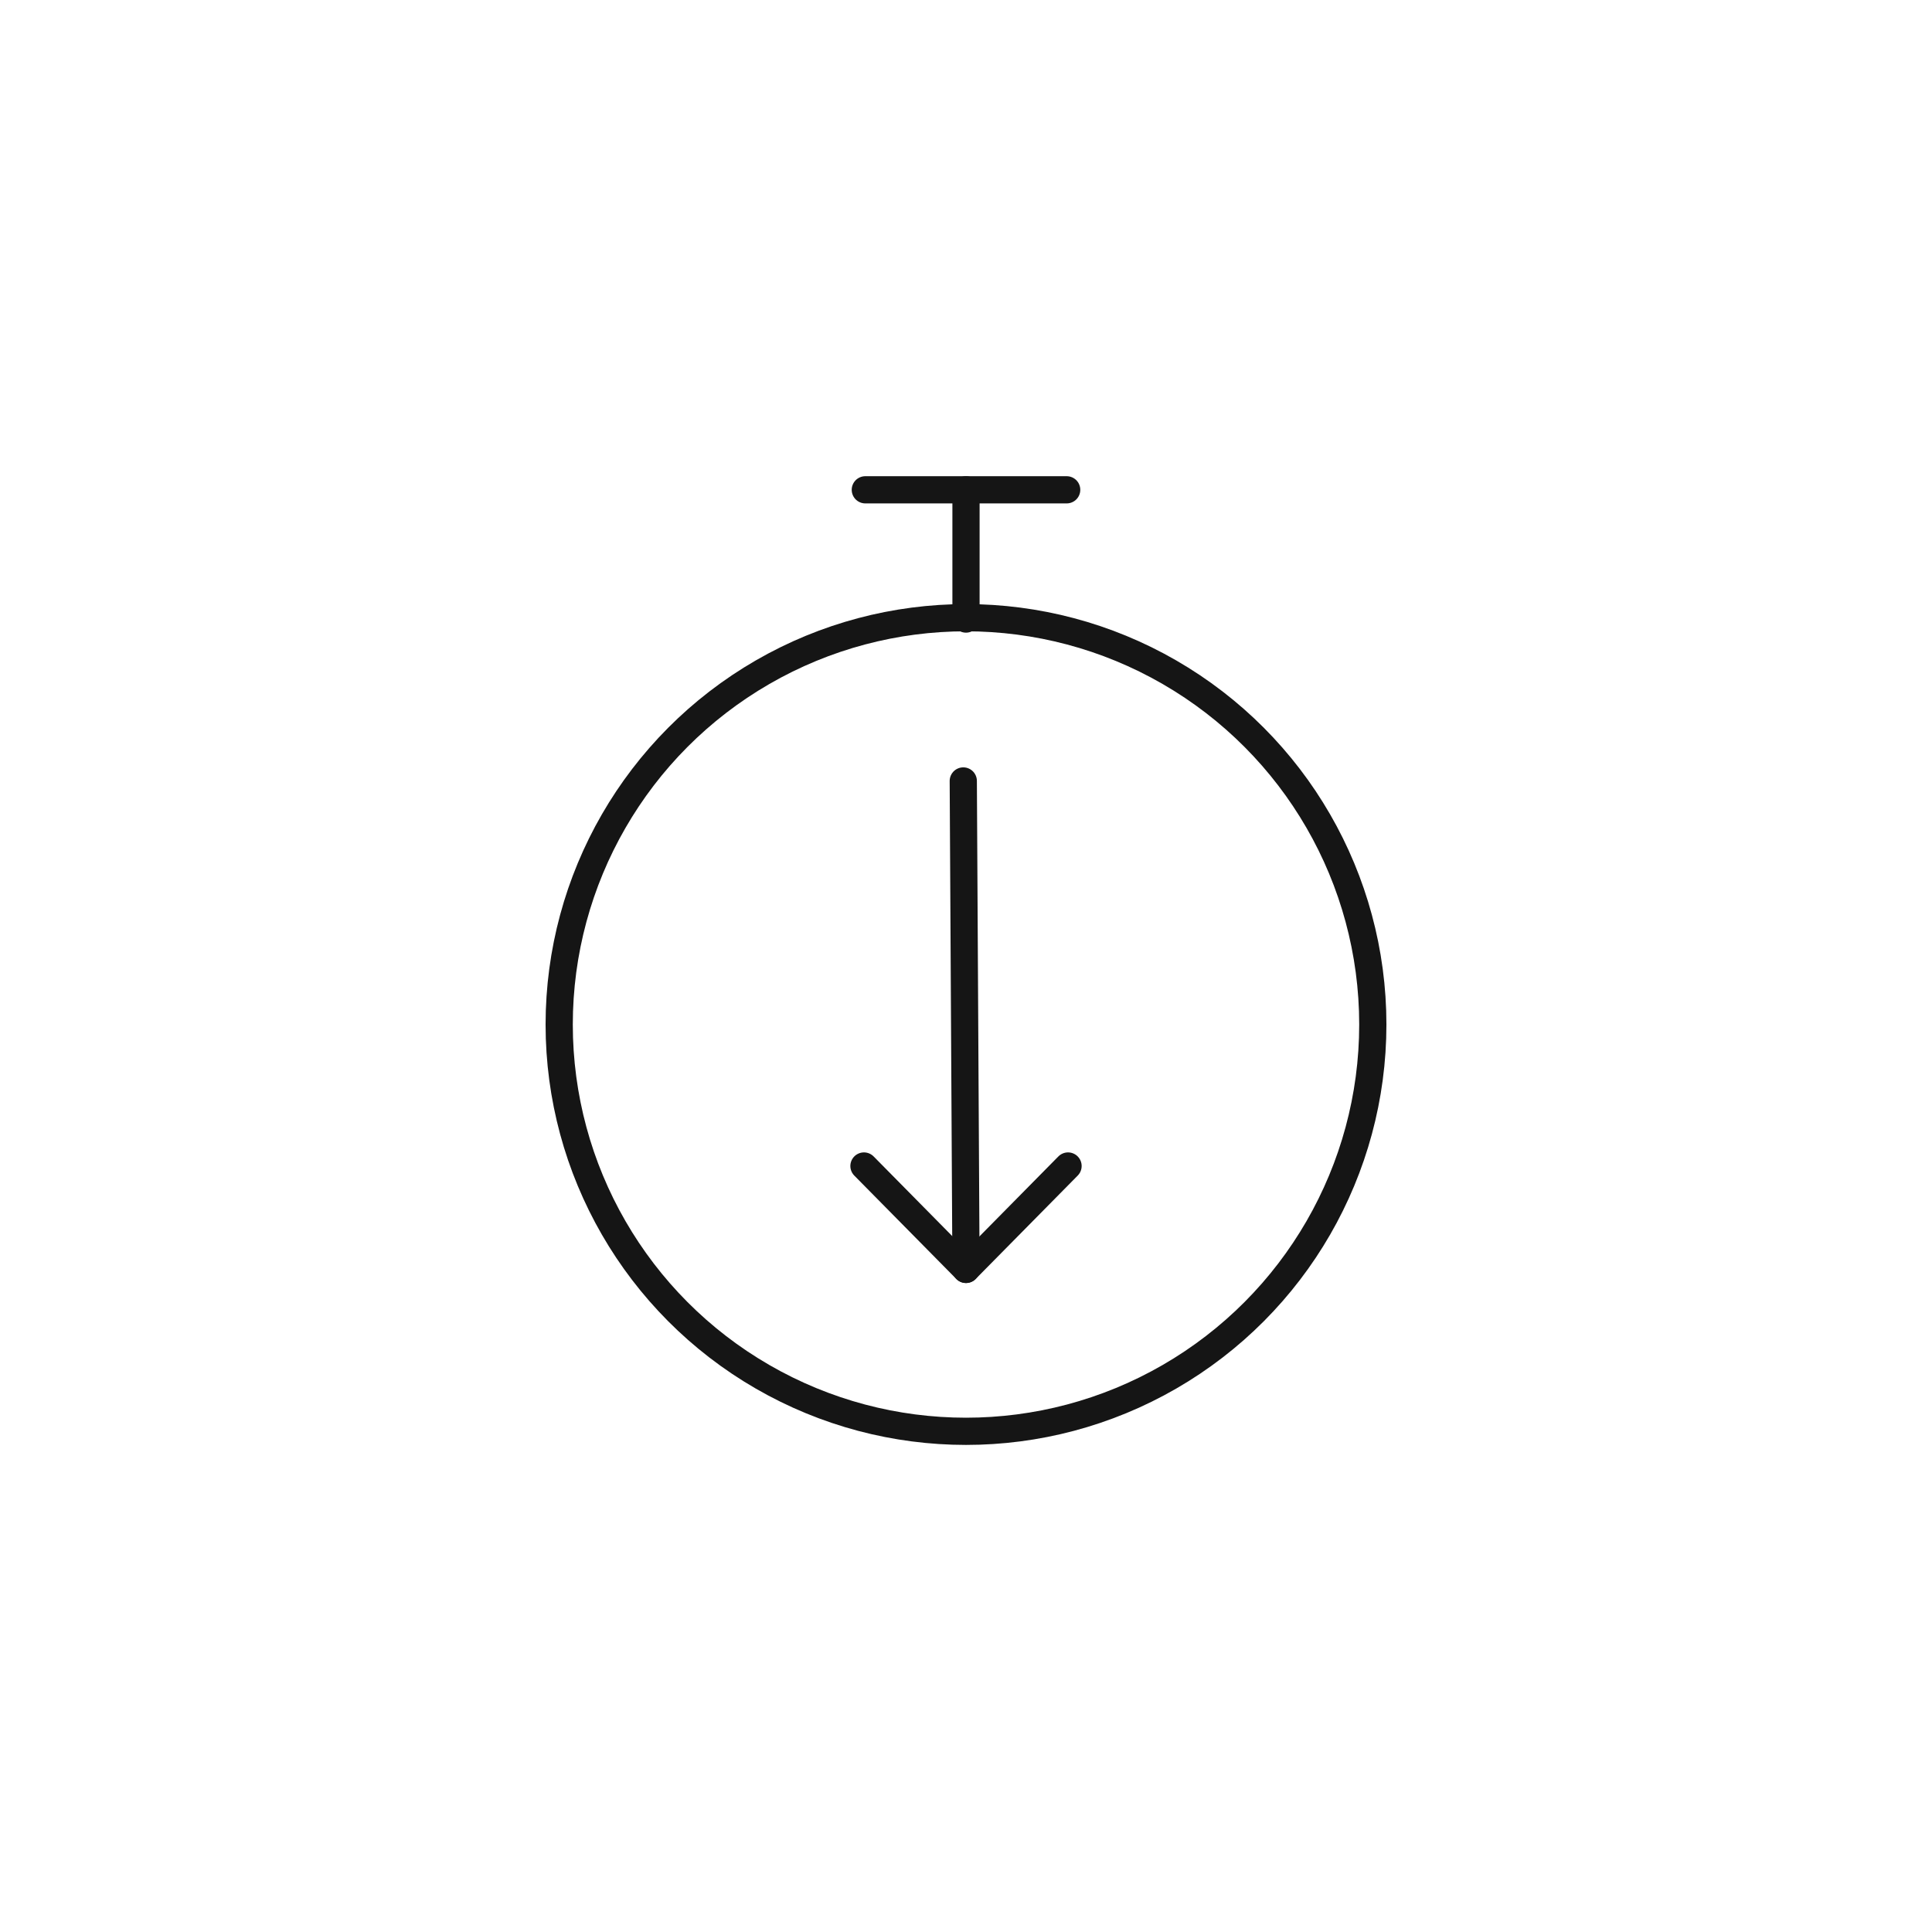 <?xml version="1.0" encoding="utf-8"?>
<!-- Generator: Adobe Illustrator 27.0.1, SVG Export Plug-In . SVG Version: 6.00 Build 0)  -->
<svg version="1.1" id="Layer_1" xmlns="http://www.w3.org/2000/svg" xmlns:xlink="http://www.w3.org/1999/xlink" x="0px" y="0px"
	 width="142px" height="142px" viewBox="0 0 142 142" style="enable-background:new 0 0 142 142;" xml:space="preserve">
<style type="text/css">
	.st0{fill:none;stroke:#151515;stroke-width:2;stroke-linecap:round;stroke-linejoin:round;stroke-miterlimit:10;}
</style>
<g>
	<g>
		<polyline class="st0" points="63.5,85.7 71,93.3 78.5,85.7 		"/>
		<line class="st0" x1="70.8" y1="57.4" x2="71" y2="93.3"/>
	</g>
	<circle class="st0" cx="71" cy="75.3" r="29.9"/>
	<line class="st0" x1="71" y1="45.5" x2="71" y2="36"/>
	<line class="st0" x1="63.6" y1="36" x2="78.4" y2="36"/>
</g>
</svg>
